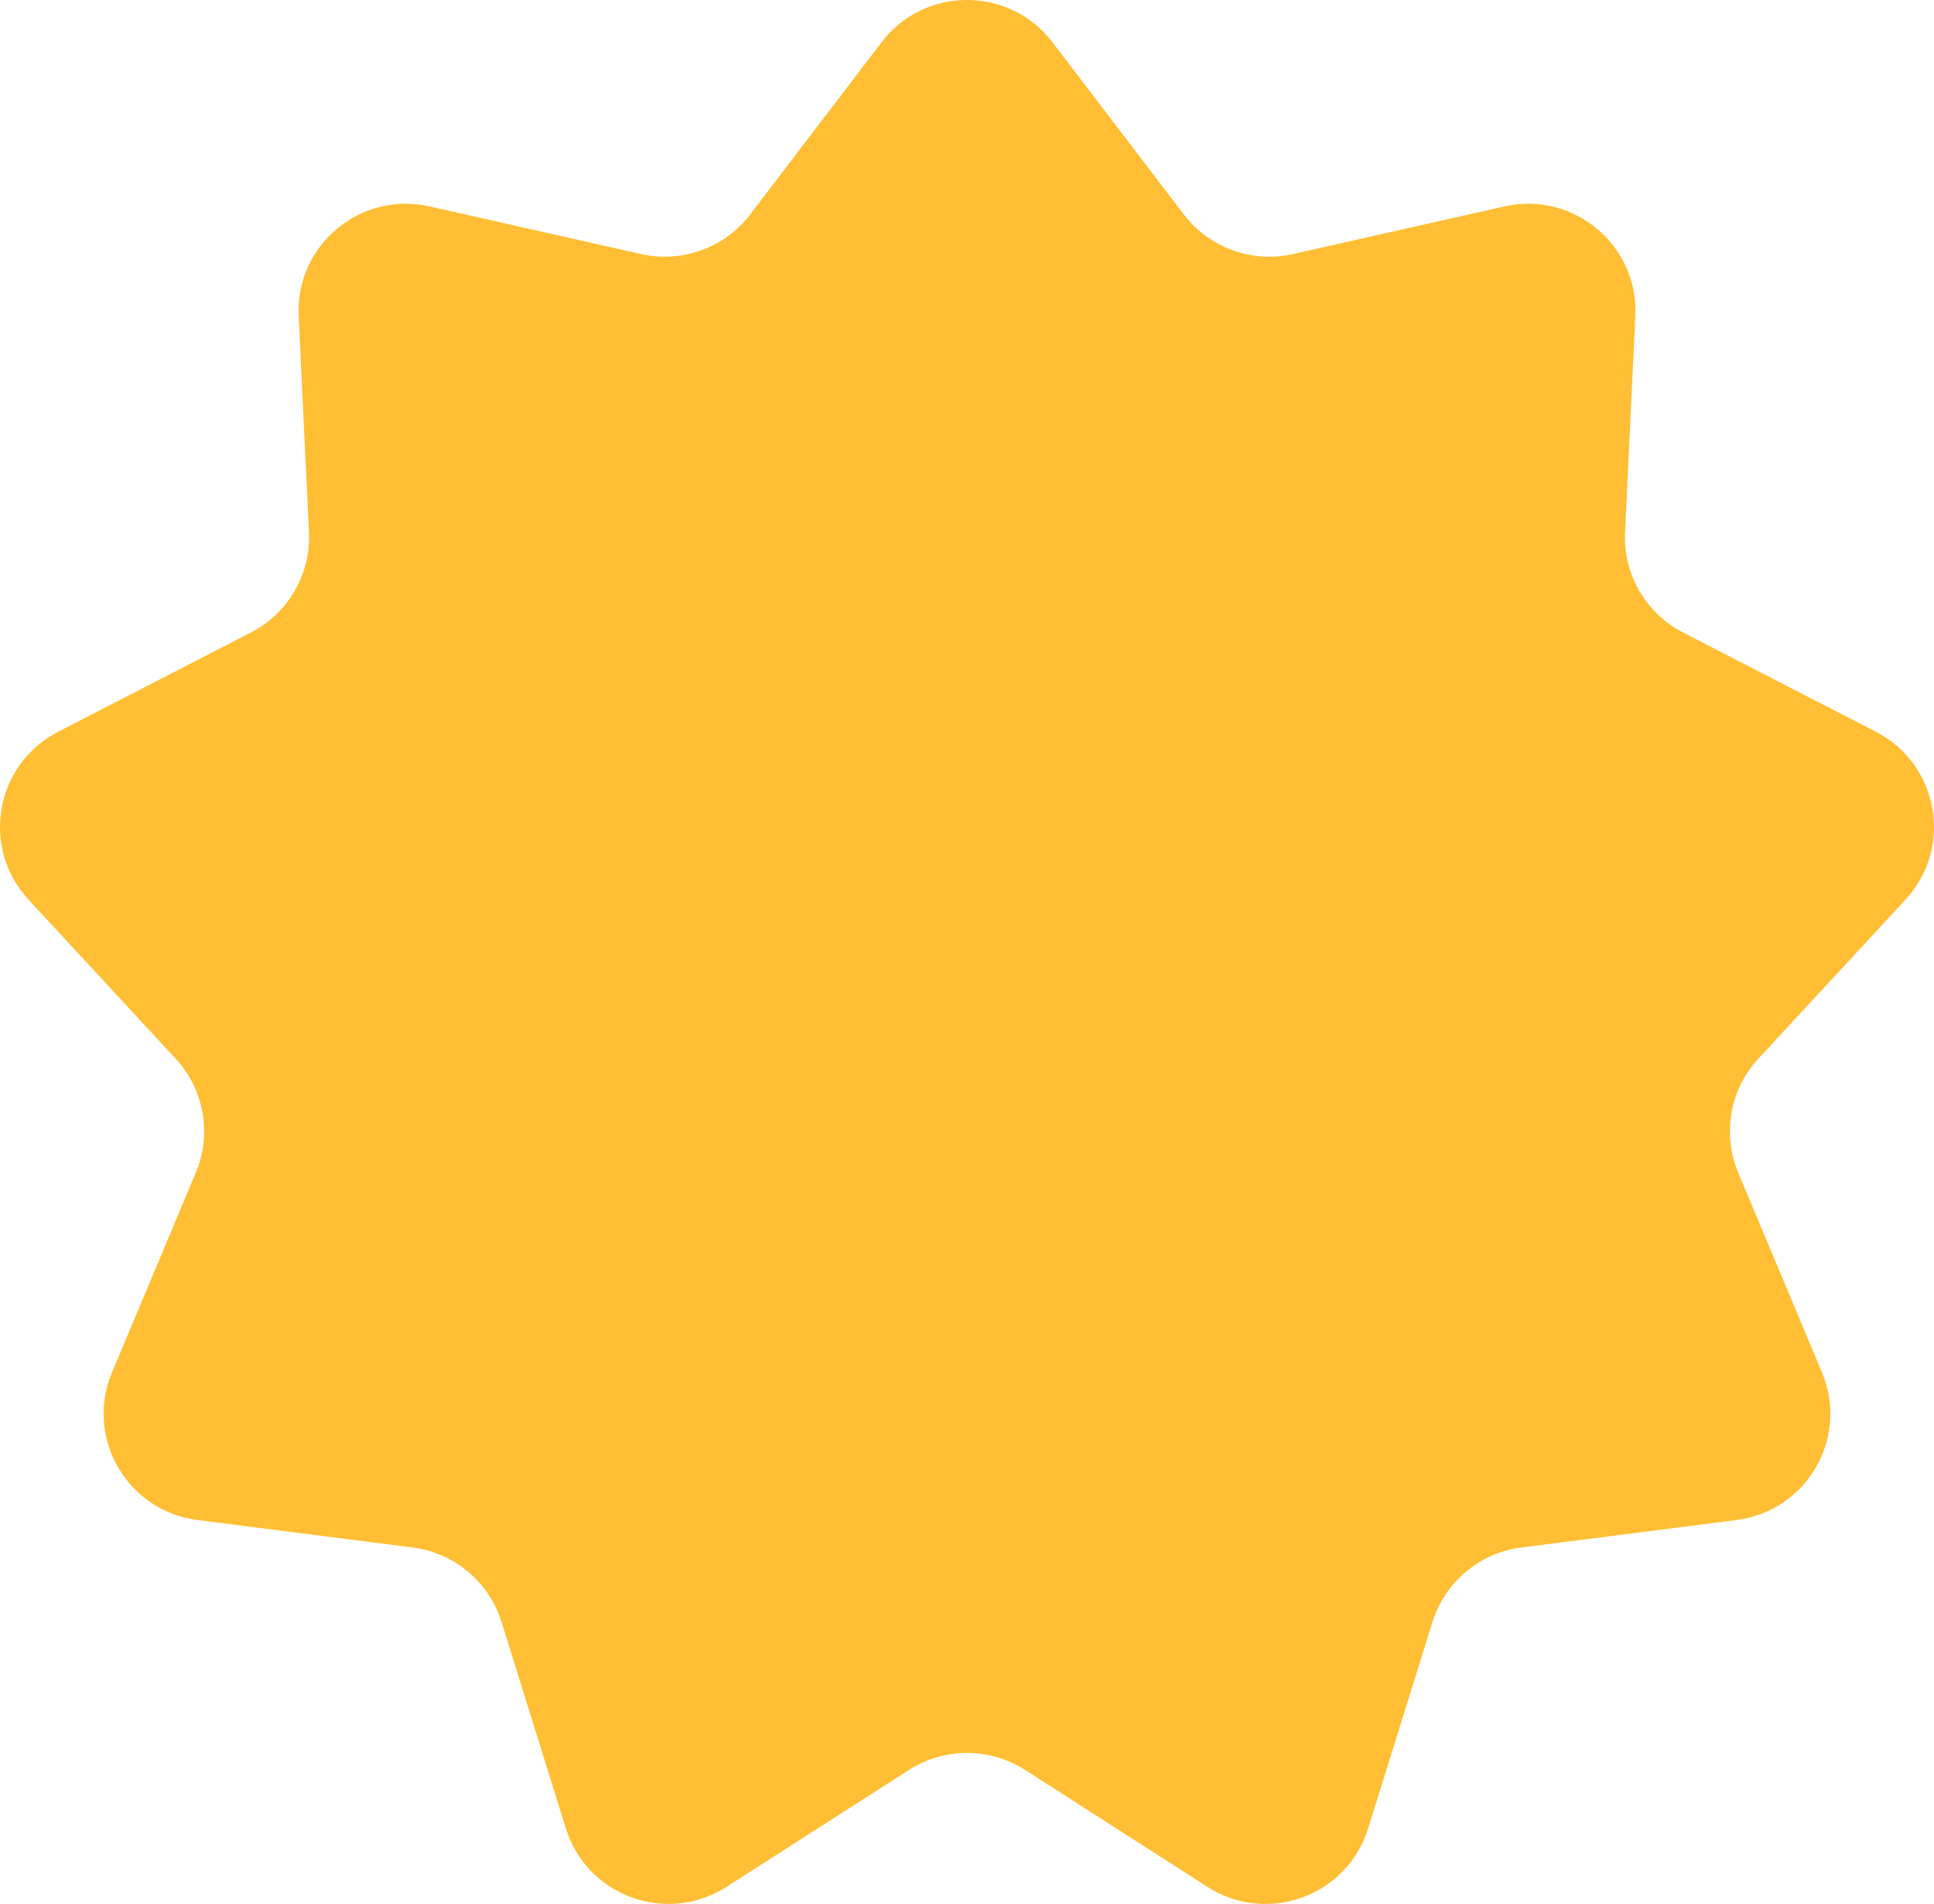 <svg xmlns="http://www.w3.org/2000/svg" version="1.1" xmlns:xlink="http://www.w3.org/1999/xlink" width="64" height="63"><svg width="64" height="63" viewBox="0 0 64 63" fill="none" xmlns="http://www.w3.org/2000/svg">
<path d="M29.173 1.397C30.595 -0.466 33.405 -0.466 34.827 1.397L39.175 7.096C40.017 8.2 41.427 8.712 42.783 8.407L49.785 6.83C52.075 6.315 54.227 8.117 54.116 10.456L53.776 17.611C53.71 18.996 54.461 20.293 55.696 20.929L62.075 24.212C64.161 25.286 64.649 28.047 63.057 29.768L58.188 35.03C57.245 36.05 56.984 37.524 57.521 38.804L60.293 45.411C61.199 47.571 59.794 49.999 57.466 50.296L50.346 51.205C48.967 51.38 47.818 52.343 47.404 53.668L45.272 60.507C44.574 62.743 41.934 63.702 39.959 62.436L33.92 58.565C32.75 57.815 31.25 57.815 30.08 58.565L24.041 62.436C22.066 63.702 19.426 62.743 18.728 60.507L16.596 53.668C16.182 52.343 15.033 51.38 13.654 51.205L6.534 50.296C4.206 49.999 2.801 47.571 3.707 45.411L6.479 38.804C7.016 37.524 6.755 36.05 5.812 35.03L0.943 29.768C-0.649 28.047 -0.161 25.286 1.925 24.212L8.304 20.929C9.539 20.293 10.29 18.996 10.224 17.611L9.884 10.456C9.773 8.117 11.925 6.315 14.215 6.83L21.216 8.407C22.573 8.712 23.983 8.2 24.825 7.096L29.173 1.397Z" fill="#FFBE33"></path>
</svg><style>@media (prefers-color-scheme: light) { :root { filter: none; } }
@media (prefers-color-scheme: dark) { :root { filter: none; } }
</style></svg>